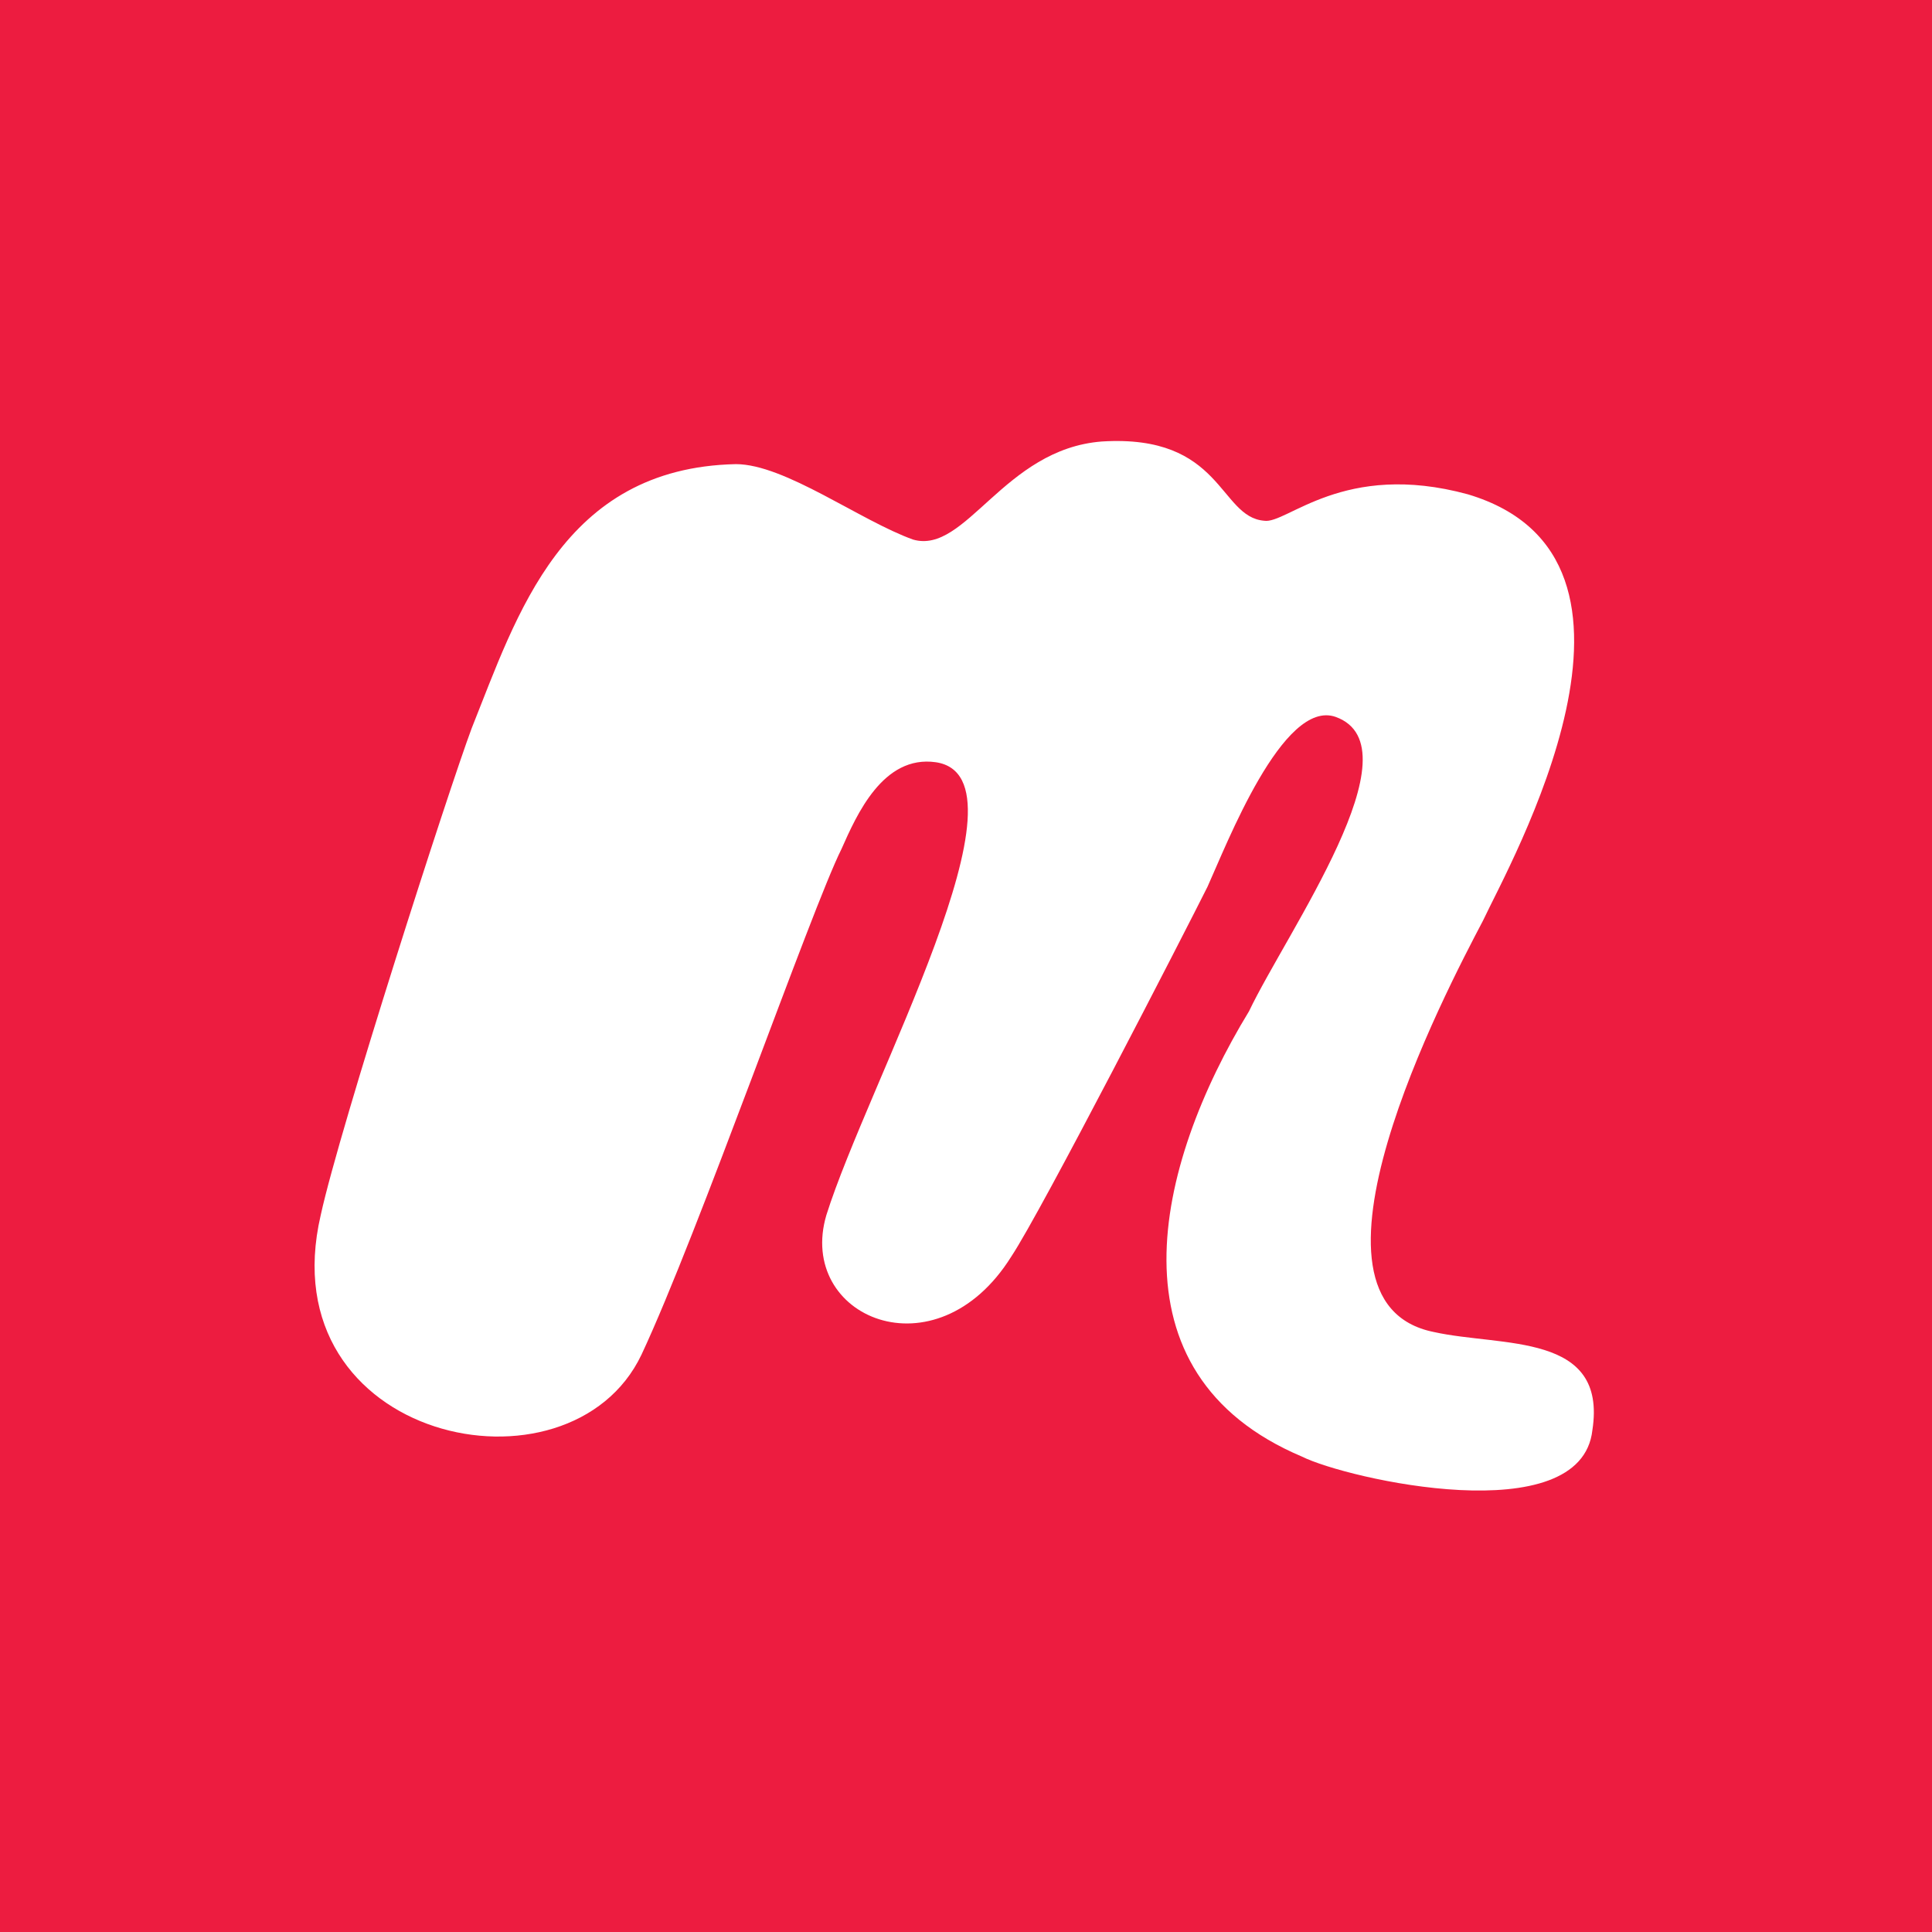 <svg xmlns="http://www.w3.org/2000/svg"
aria-label="Meetup" role="img"
viewBox="0 0 512 512"><path
d="m0 0H512V512H0"
fill="#ed1c40"/><path d="M335 138c-12-1-11-23-43-21-26 2-36 30-50 26-14-5-34-20-47-20-46 1-58 40-70 70-6 16-35 106-40 129-14 60 66 77 85 37 15-32 45-118 53-134 4-9 11-25 25-23 27 4-18 85-29 120-8 27 29 43 49 11 8-12 46-86 52-98 5-11 20-50 34-45 22 8-13 57-23 78-25 41-38 96 14 118 12 6 74 20 77-7 4-26-24-22-42-26-40-8 3-90 13-109 7-15 53-96-4-113-33-9-48 8-54 7Z" fill="#fff"/></svg>